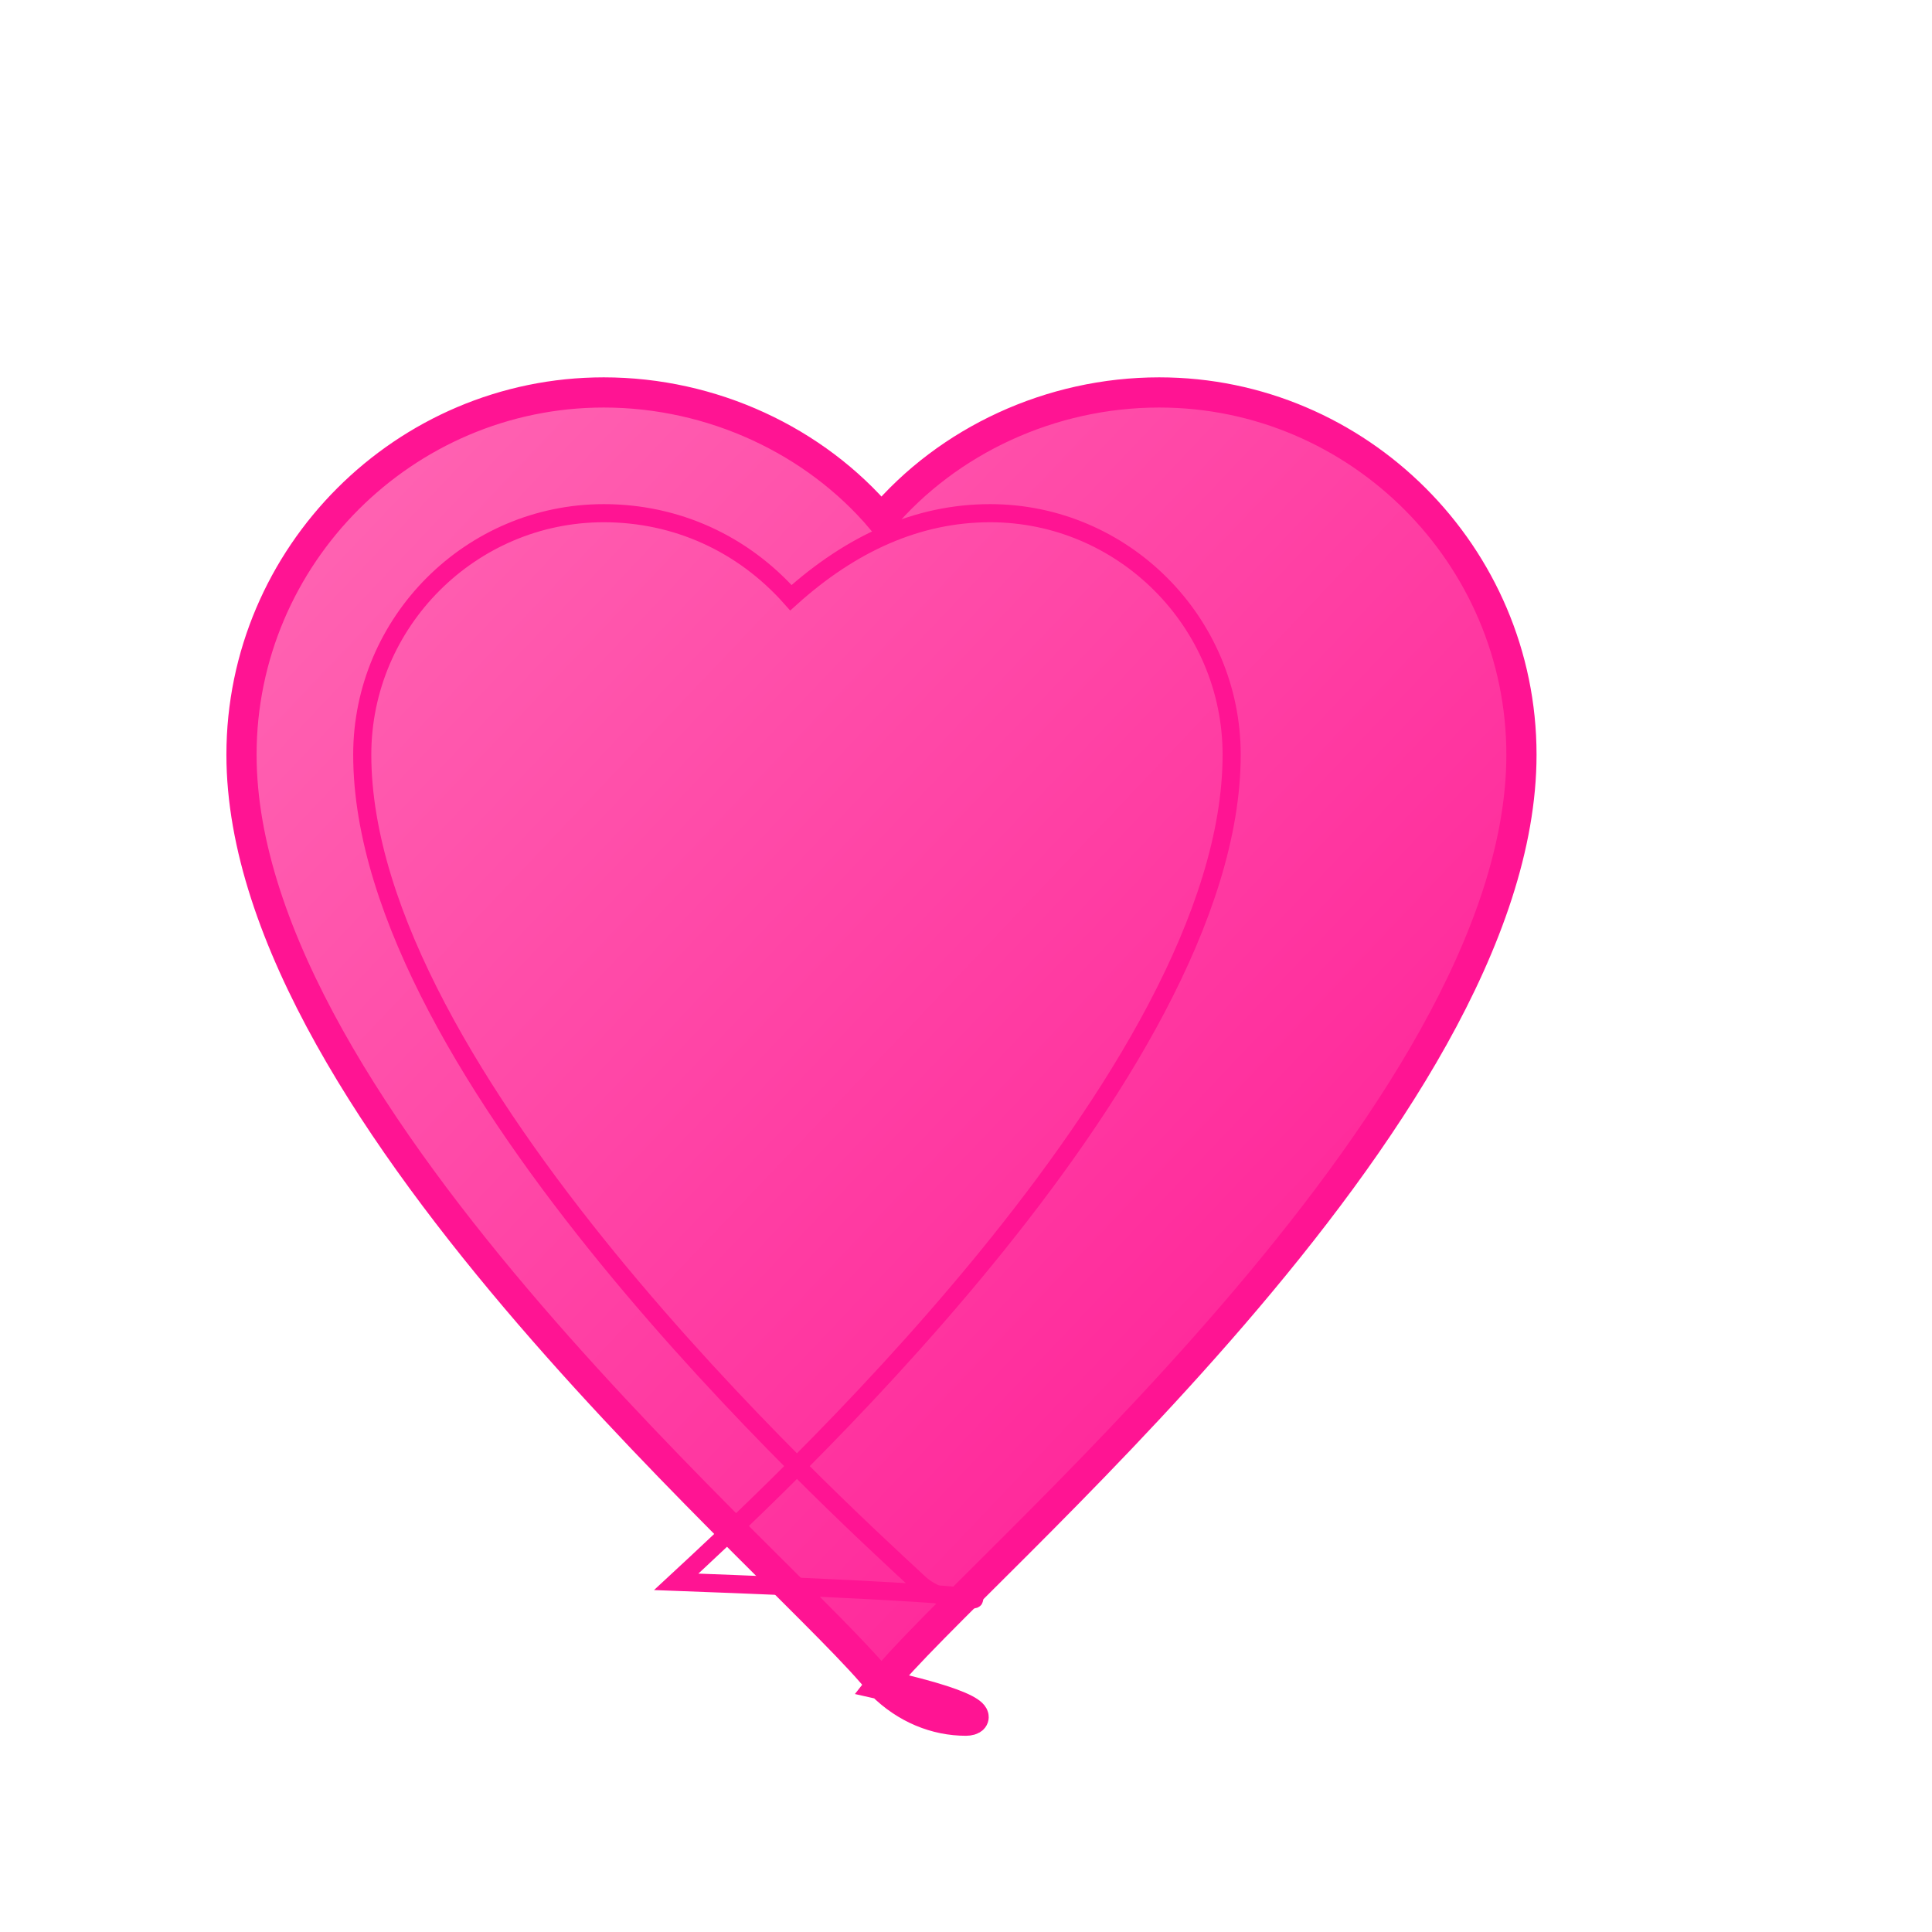 <svg xmlns="http://www.w3.org/2000/svg" viewBox="0 0 32 32" width="32" height="32"><defs><linearGradient id="heartGradient" x1="0%" y1="0%" x2="100%" y2="100%"><stop offset="0%" style="stop-color:#FF69B4;stop-opacity:1" /><stop offset="100%" style="stop-color:#FF1493;stop-opacity:1" /></linearGradient></defs><path d="M16 28.5c-0.5 0-1-0.2-1.4-0.6C13.2 26.1 4 18.5 4 12.5c0-3.3 2.7-6 6-6 1.8 0 3.5 0.8 4.6 2.1C15.7 7.3 17.4 6.5 19.2 6.5c3.3 0 6 2.7 6 6 0 6-9.2 13.6-10.6 15.4C16.4 28.3 16.2 28.5 16 28.5z" fill="url(#heartGradient)" stroke="#FF1493" stroke-width="0.5"/><path d="M16 26.5c-0.3 0-0.6-0.1-0.8-0.3C13.8 24.9 6 17.8 6 12.5c0-2.2 1.8-4 4-4 1.2 0 2.3 0.5 3.1 1.4C14.1 9 15.2 8.5 16.4 8.5c2.2 0 4 1.8 4 4 0 5.3-7.8 12.4-9.2 13.7C16.6 26.4 16.3 26.5 16 26.5z" fill="none" stroke="#FF1493" stroke-width="0.3"/></svg>
